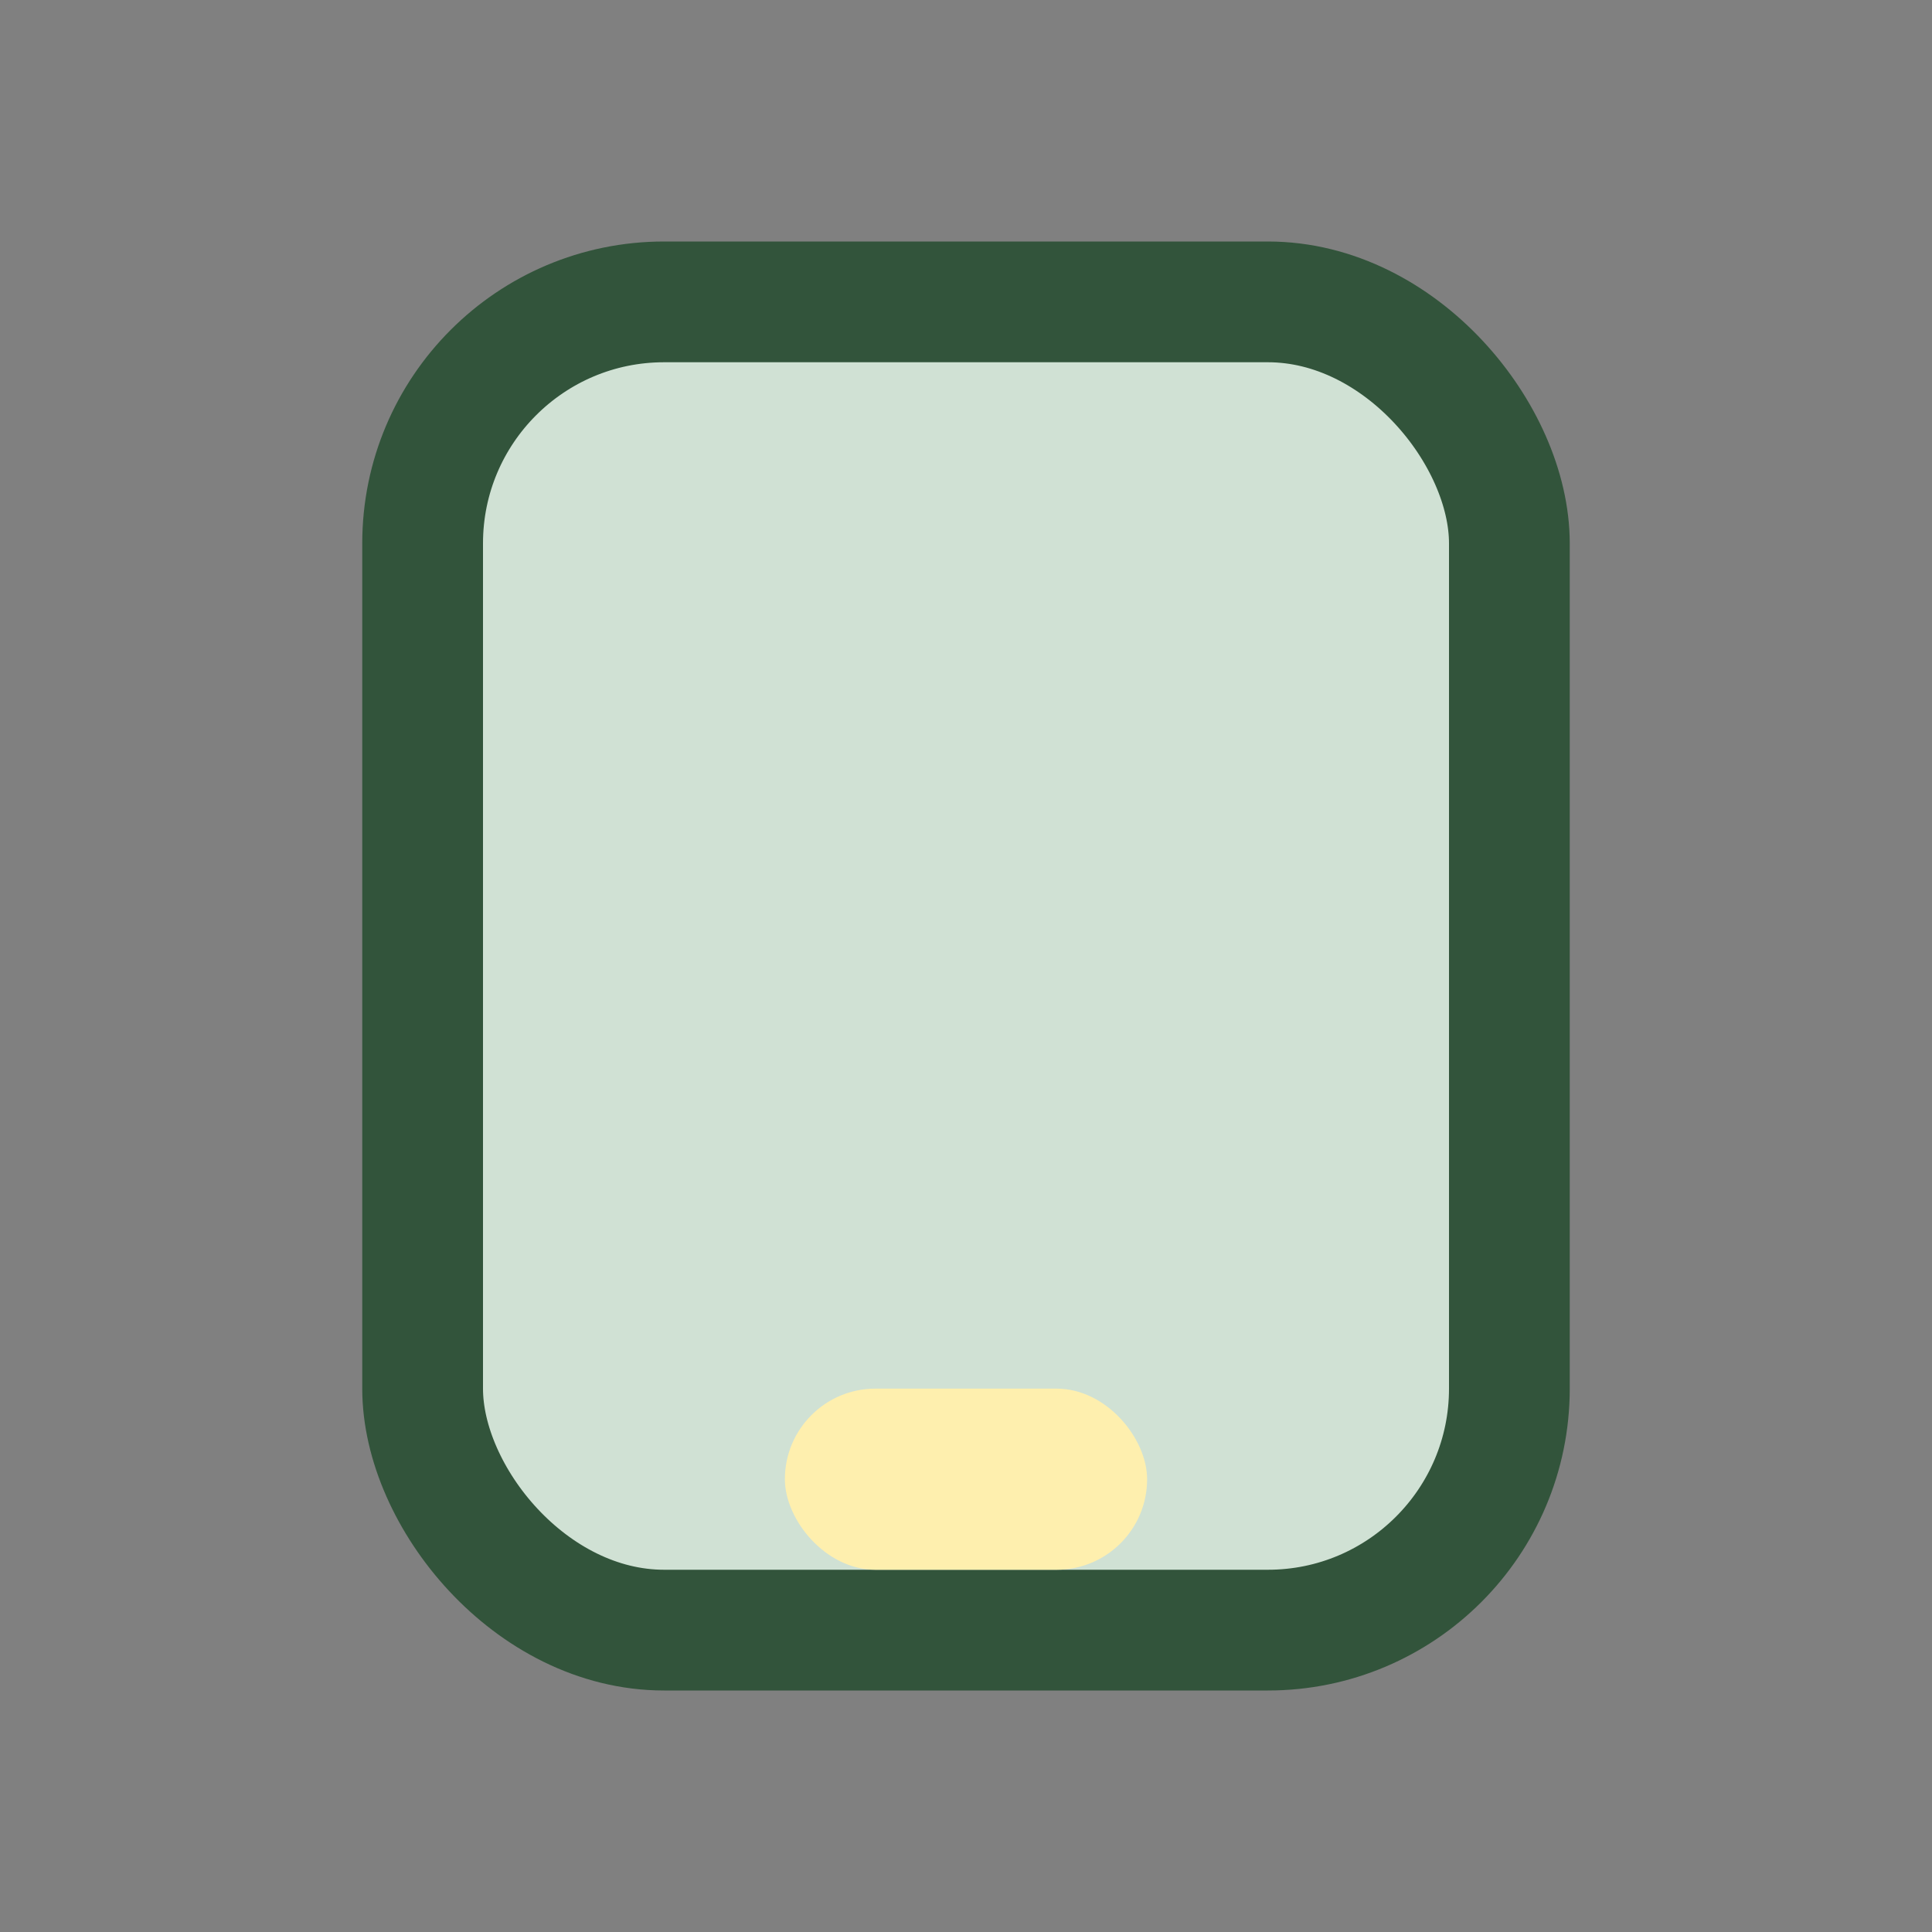 <?xml version="1.0" encoding="UTF-8"?>
<svg xmlns="http://www.w3.org/2000/svg" width="32" height="32" viewBox="0 0 32 32"><rect x="0" y="0" width="32" height="32" fill="#808080" stroke="none"/><rect x="7" y="5" width="18" height="22" rx="4" fill="#D0E1D4" stroke="#32543B" stroke-width="2"/><rect x="13" y="23" width="6" height="3" rx="1.5" fill="#FEEFAE"/></svg>